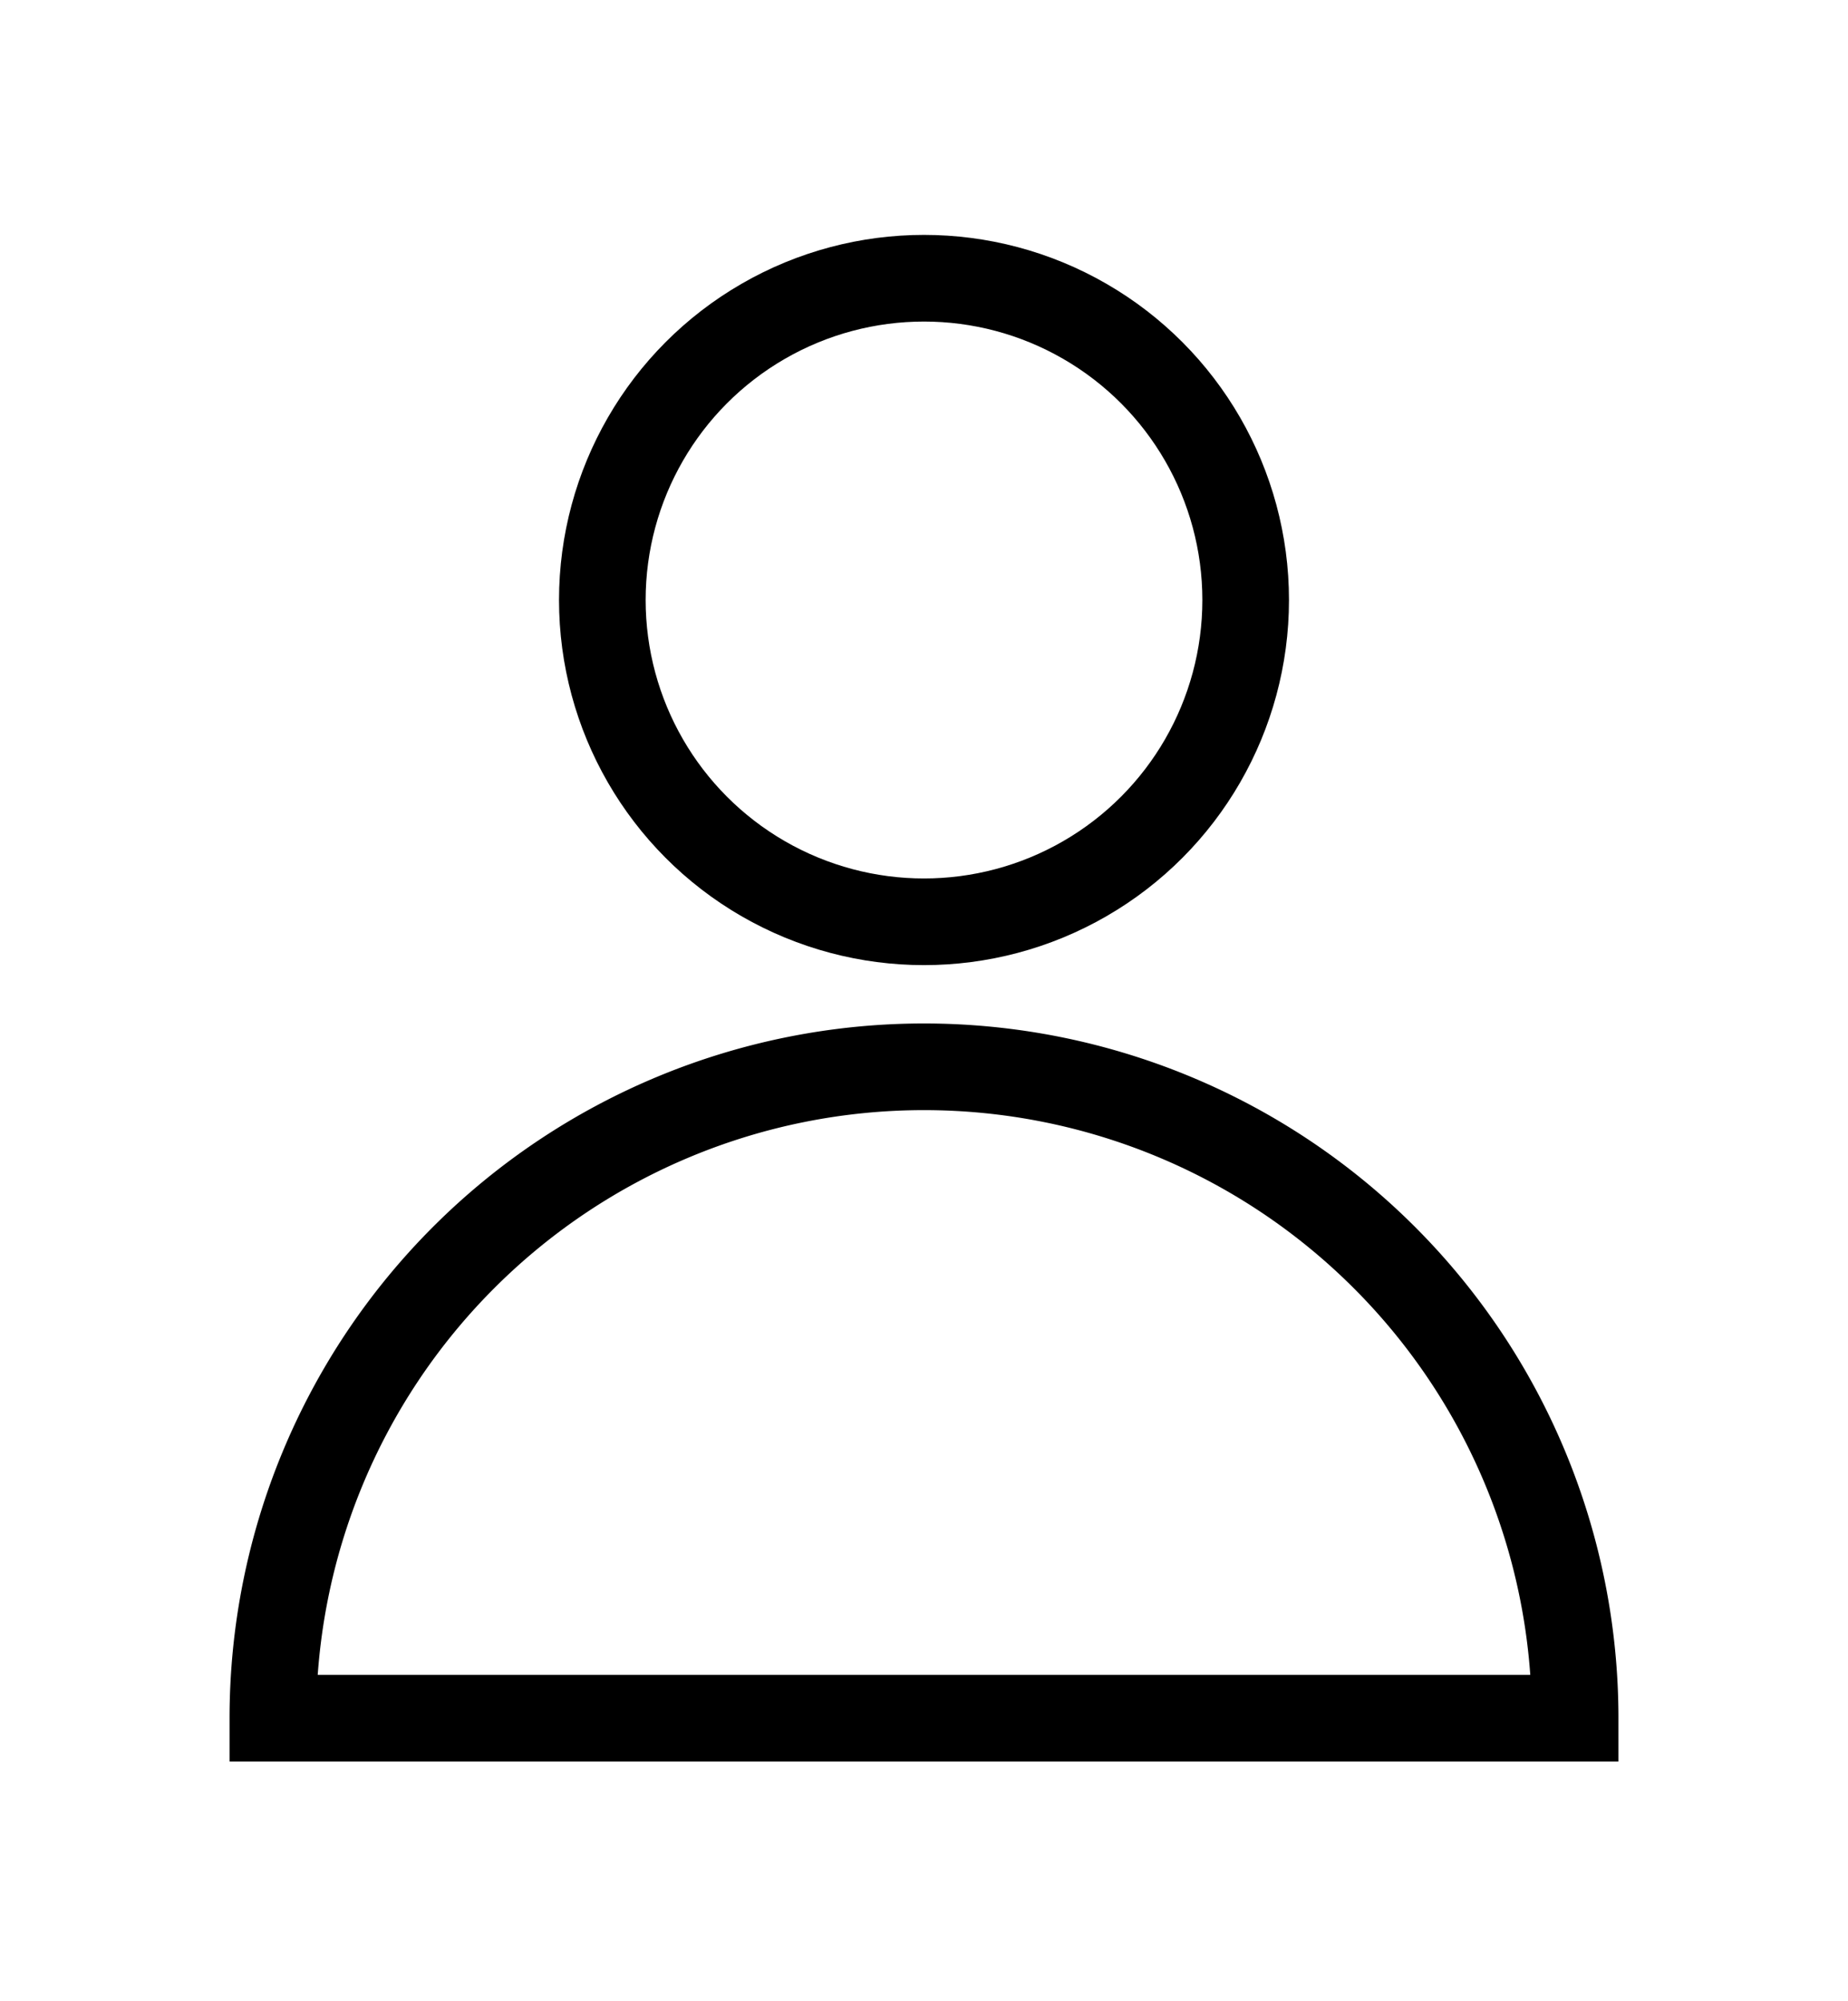 <?xml version="1.0" encoding="utf-8"?><!-- Uploaded to: SVG Repo, www.svgrepo.com, Generator: SVG Repo Mixer Tools -->
<svg width="18.48px" height="20px" viewBox="0 0 64 64" xmlns="http://www.w3.org/2000/svg" stroke-width="3" stroke="#000000" fill="none"><circle cx="32" cy="18.14" r="11.14"/><path d="M54.55,56.85A22.55,22.55,0,0,0,32,34.3h0A22.55,22.55,0,0,0,9.45,56.85Z"/></svg>